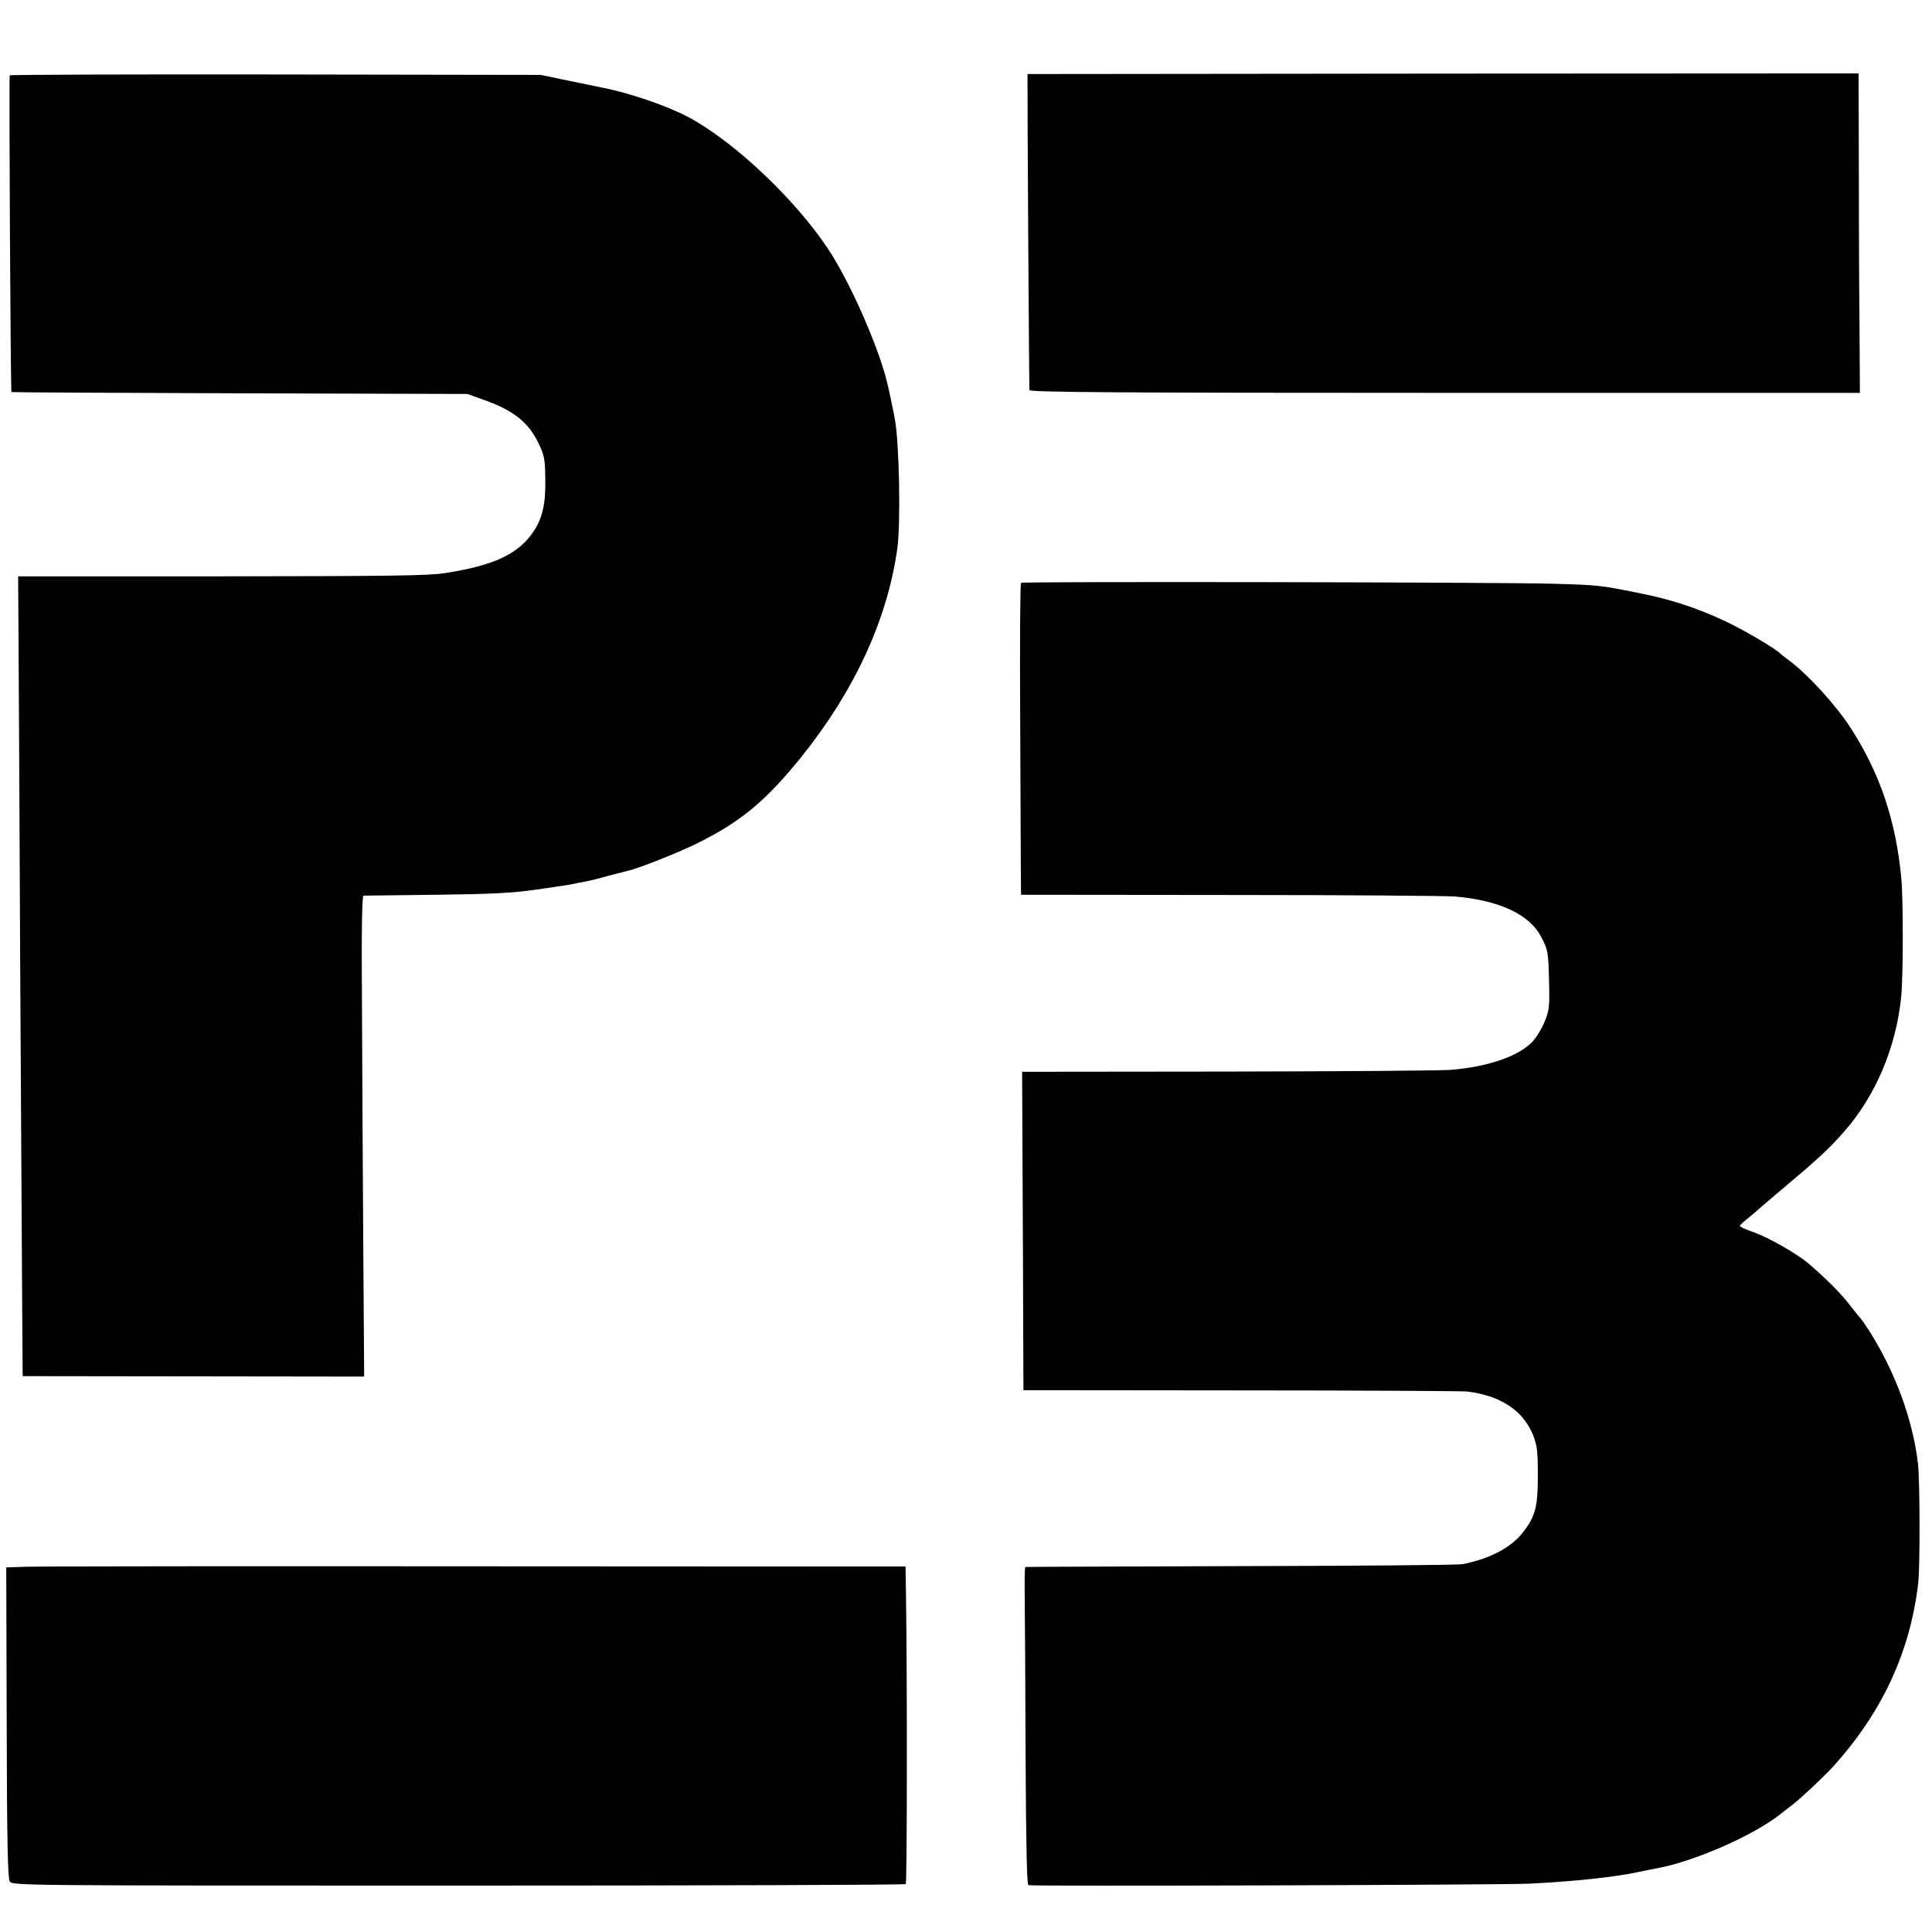 <?xml version="1.0" standalone="no"?>
<!DOCTYPE svg PUBLIC "-//W3C//DTD SVG 20010904//EN"
 "http://www.w3.org/TR/2001/REC-SVG-20010904/DTD/svg10.dtd">
<svg version="1.0" xmlns="http://www.w3.org/2000/svg"
 width="895pt" height="895pt" viewBox="0 0 895 895"
 preserveAspectRatio="xMidYMid meet">
<g transform="translate(0,895) scale(0.1,-0.1)"
fill="#000000" stroke="none">
<path d="M45 8601 c-4 -7 4 -1463 8 -1467 2 -2 477 -4 1057 -6 l1055 -3 78
-28 c133 -47 203 -102 249 -195 29 -59 33 -75 34 -166 3 -119 -13 -188 -57
-252 -70 -102 -185 -155 -409 -189 -81 -12 -229 -14 -1080 -15 l-896 0 2 -312
c1 -172 5 -880 8 -1573 4 -693 8 -1386 9 -1540 l2 -280 791 -1 791 -1 -4 576
c-2 317 -5 818 -6 1114 -3 377 0 537 7 538 6 0 157 2 336 4 255 3 355 8 465
24 77 11 151 22 165 25 14 3 41 9 60 12 19 3 67 15 105 26 39 10 80 21 93 24
48 10 241 86 333 133 194 97 308 193 471 394 247 308 399 637 445 967 16 115
9 494 -12 600 -5 30 -23 115 -31 150 -36 165 -175 484 -280 640 -154 231 -435
495 -644 607 -100 53 -275 113 -400 137 -14 3 -83 17 -155 32 l-130 27 -1228
2 c-675 1 -1229 -1 -1232 -4z"/>
<path d="M4760 8576 c-1 -104 7 -1408 9 -1433 1 -10 393 -13 1924 -13 l1923 0
-2 338 c-2 185 -3 518 -3 739 l-1 403 -1925 -1 -1925 -2 0 -31z"/>
<path d="M4730 6250 c-4 -3 -6 -279 -4 -615 1 -335 3 -659 3 -720 l1 -110 973
-1 c534 0 1001 -4 1037 -7 208 -18 348 -84 401 -190 30 -57 32 -69 35 -207 3
-113 1 -131 -21 -184 -13 -32 -39 -74 -57 -93 -65 -67 -209 -116 -378 -129
-44 -4 -509 -7 -1033 -8 l-952 -1 2 -455 c1 -250 3 -582 3 -737 l1 -283 1007
-1 c554 0 1025 -3 1047 -5 155 -18 261 -88 307 -202 19 -49 22 -75 22 -187 0
-145 -11 -188 -67 -261 -55 -73 -155 -125 -282 -150 -22 -4 -485 -8 -1030 -9
-544 -2 -992 -3 -995 -4 -3 -1 -4 -63 -3 -139 1 -75 3 -406 4 -734 2 -418 6
-598 13 -601 19 -6 2196 1 2321 7 214 11 391 30 500 53 39 8 81 17 95 19 170
32 440 150 565 248 22 17 49 38 59 46 37 28 140 125 181 169 231 252 363 534
401 856 9 74 8 479 -1 555 -24 205 -107 429 -229 620 -16 25 -32 47 -35 50 -3
3 -25 30 -49 61 -39 52 -107 121 -192 194 -55 47 -183 120 -254 146 -36 12
-66 26 -66 30 0 3 15 18 33 32 17 14 41 33 52 44 11 10 63 54 115 98 162 136
212 182 284 264 144 164 239 387 263 621 10 93 10 449 1 550 -25 267 -98 485
-233 695 -67 105 -197 248 -285 314 -19 14 -37 28 -40 31 -19 22 -172 112
-255 151 -131 62 -258 104 -409 133 -173 35 -181 36 -396 42 -246 7 -2449 11
-2460 4z"/>
<path d="M122 1692 l-93 -3 2 -717 c1 -543 5 -722 14 -737 12 -20 22 -20 2078
-20 1136 0 2069 3 2073 7 6 7 7 939 1 1337 l-2 134 -1990 1 c-1094 1 -2032 0
-2083 -2z"/>
</g>
</svg>
